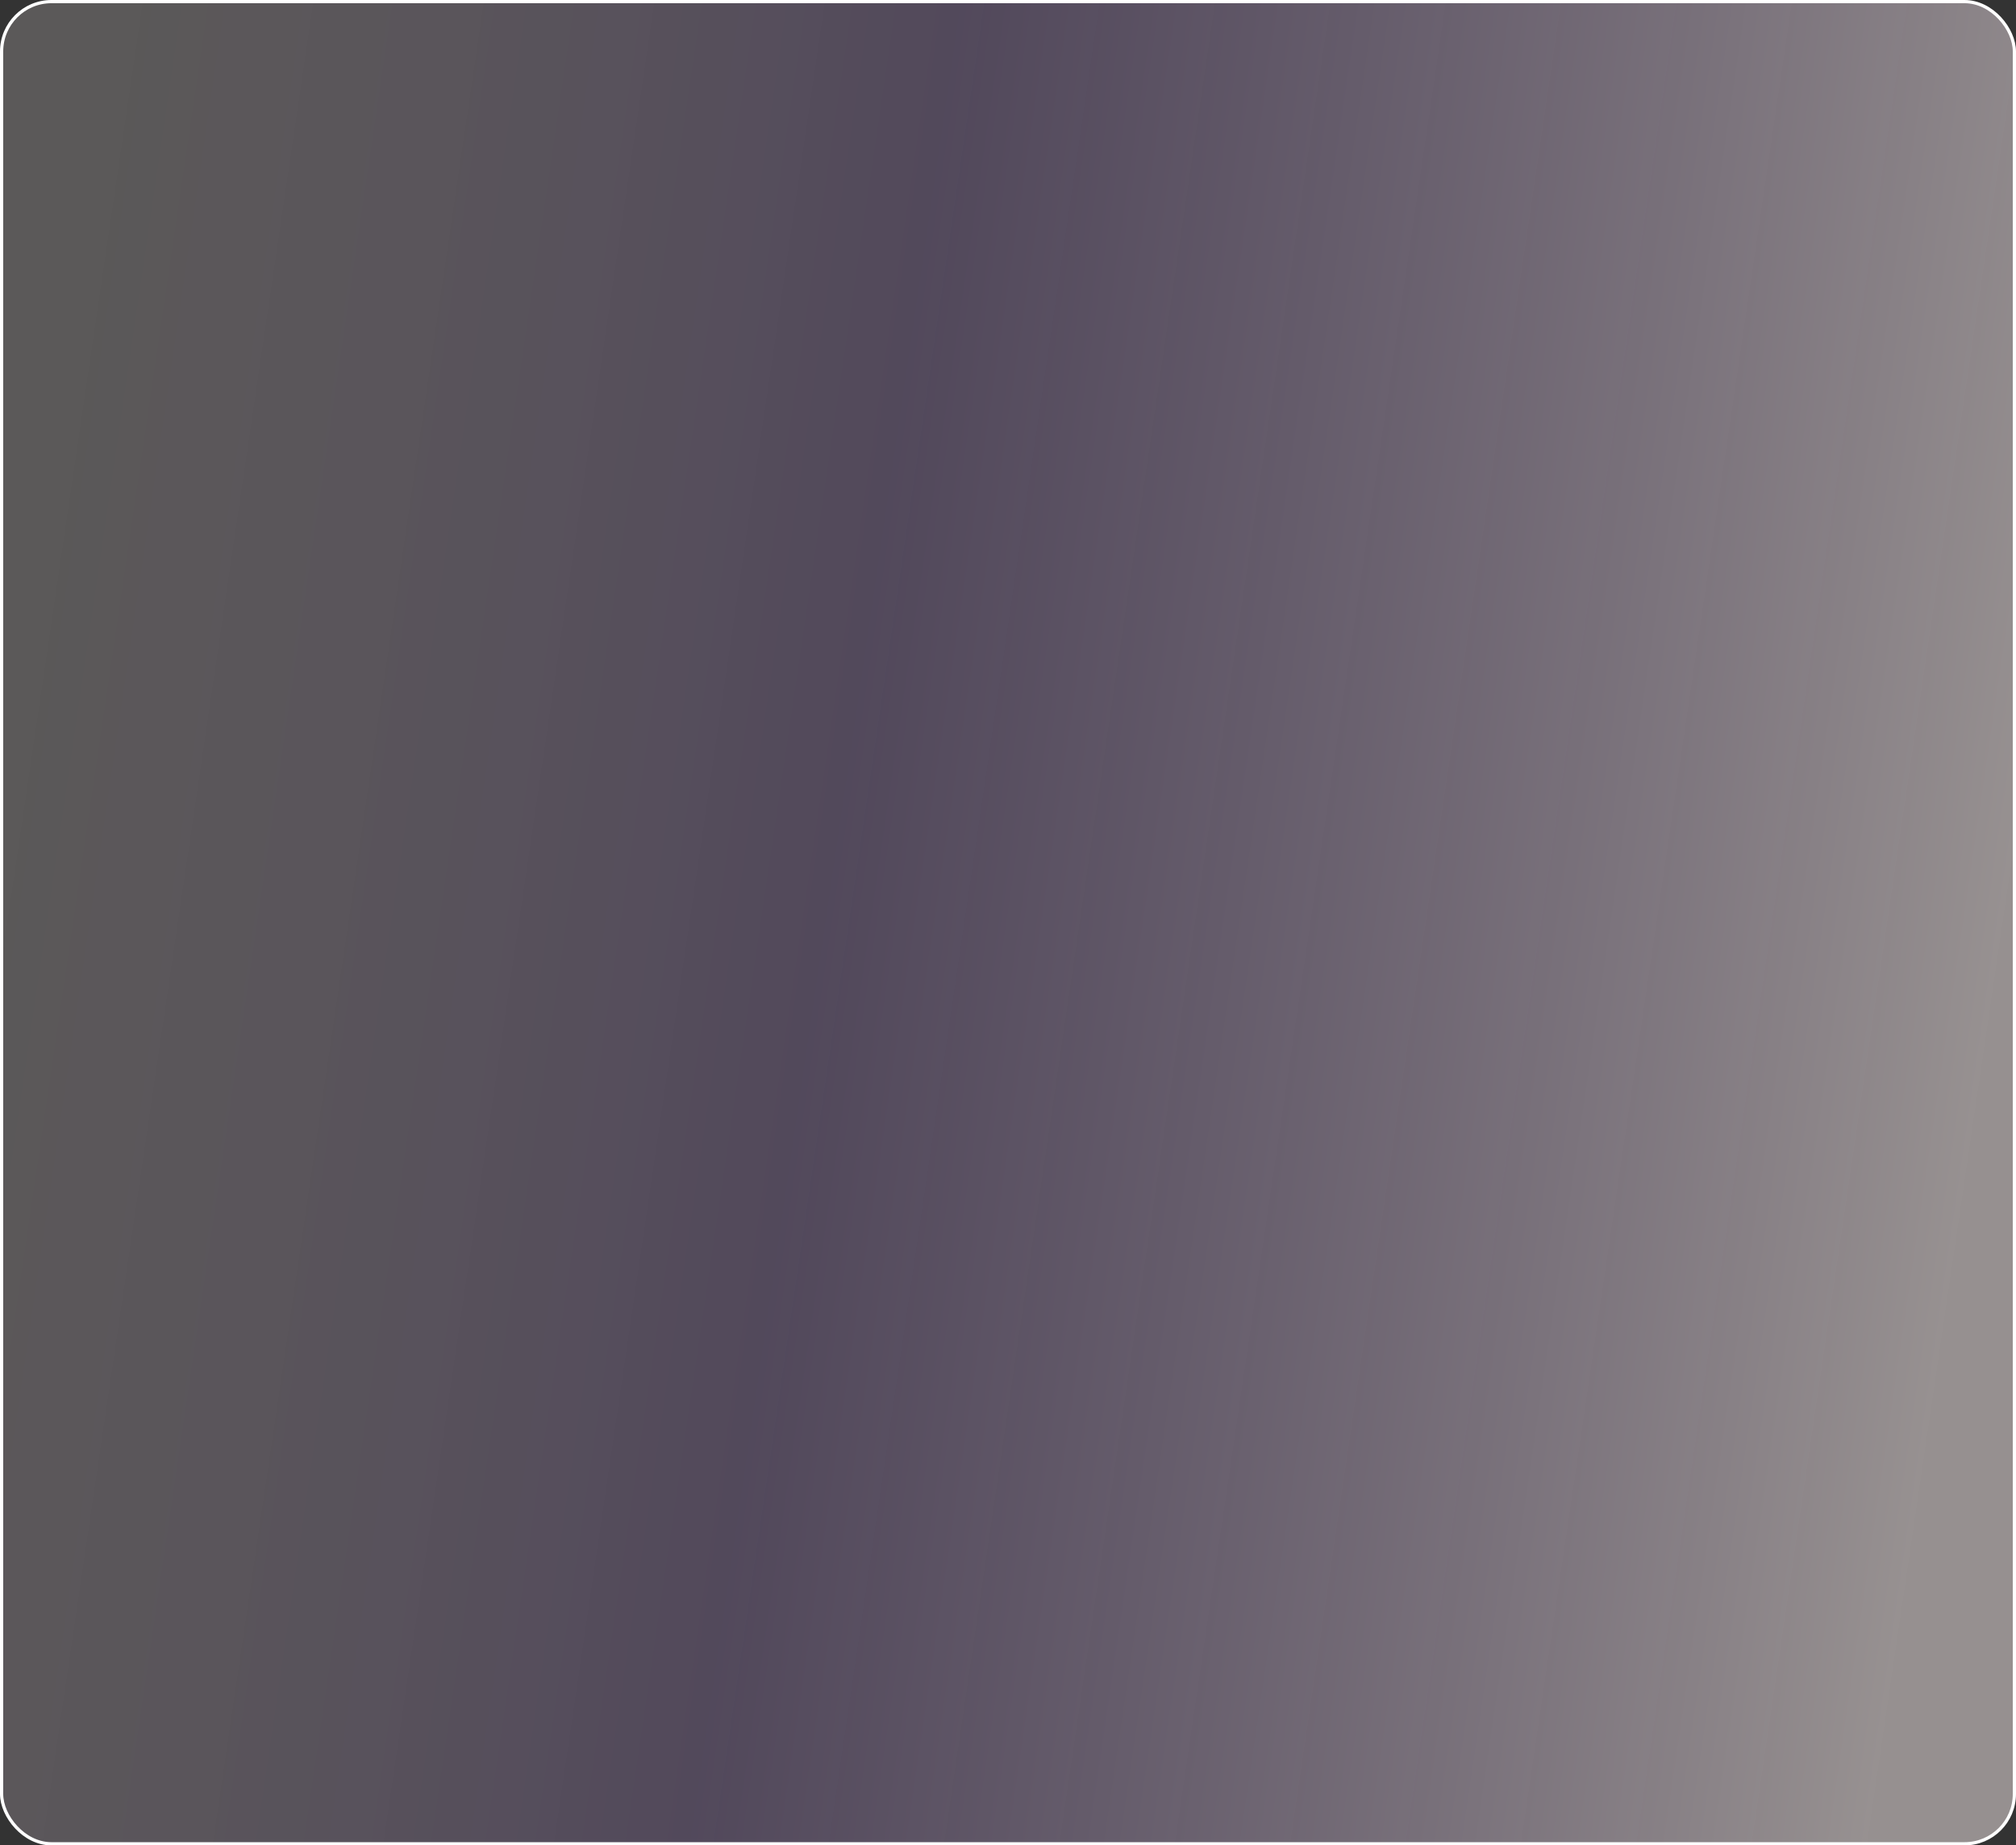 <?xml version="1.0" encoding="UTF-8"?> <svg xmlns="http://www.w3.org/2000/svg" width="1052" height="963" viewBox="0 0 1052 963" fill="none"><rect x="0" y="0" width="1052" height="963" fill="#333333" stroke="none"/><rect x="0.839" y="0.839" width="1050.32" height="961.322" rx="26.014" fill="url(#paint0_linear_1170_259)" stroke="white" stroke-width="1.678"></rect><defs><linearGradient id="paint0_linear_1170_259" x1="42.39" y1="37.693" x2="1087.66" y2="191.534" gradientUnits="userSpaceOnUse"><stop stop-color="#FAEEEE" stop-opacity="0.2"></stop><stop offset="0.425" stop-color="#9A7BB9" stop-opacity="0.3"></stop><stop offset="1" stop-color="#FAEEEE" stop-opacity="0.5"></stop></linearGradient></defs></svg> 